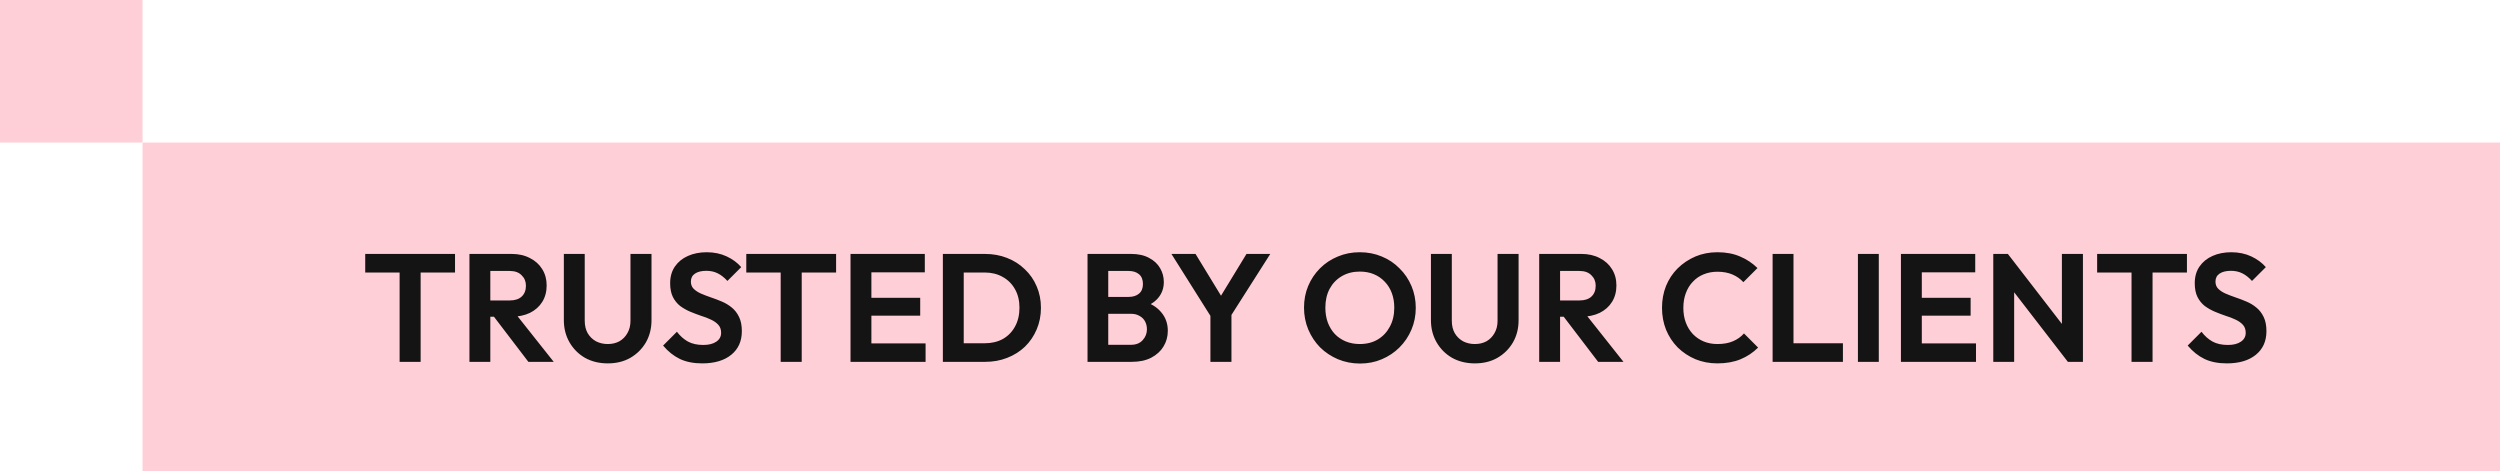 <svg width="228" height="43" viewBox="0 0 228 43" fill="none" xmlns="http://www.w3.org/2000/svg">
<rect width="215" height="30" transform="translate(13 13)" fill="#FECFD7"/>
<path d="M36.444 33V23.368H38.362V33H36.444ZM33.308 24.852V23.158H41.498V24.852H33.308ZM44.213 28.884V27.4H46.495C46.961 27.4 47.321 27.283 47.573 27.05C47.834 26.807 47.965 26.476 47.965 26.056C47.965 25.673 47.834 25.356 47.573 25.104C47.321 24.843 46.961 24.712 46.495 24.712H44.213V23.158H46.663C47.297 23.158 47.853 23.284 48.329 23.536C48.814 23.779 49.187 24.115 49.449 24.544C49.719 24.973 49.855 25.468 49.855 26.028C49.855 26.607 49.719 27.111 49.449 27.54C49.187 27.96 48.814 28.291 48.329 28.534C47.843 28.767 47.279 28.884 46.635 28.884H44.213ZM42.813 33V23.158H44.717V33H42.813ZM48.189 33L44.941 28.744L46.691 28.198L50.499 33H48.189ZM55.427 33.14C54.652 33.14 53.962 32.972 53.355 32.636C52.758 32.291 52.286 31.819 51.941 31.222C51.596 30.625 51.423 29.948 51.423 29.192V23.158H53.327V29.248C53.327 29.687 53.416 30.065 53.593 30.382C53.78 30.699 54.032 30.947 54.349 31.124C54.676 31.292 55.035 31.376 55.427 31.376C55.828 31.376 56.183 31.292 56.491 31.124C56.799 30.947 57.042 30.699 57.219 30.382C57.406 30.065 57.499 29.691 57.499 29.262V23.158H59.417V29.206C59.417 29.962 59.244 30.639 58.899 31.236C58.554 31.824 58.082 32.291 57.485 32.636C56.897 32.972 56.211 33.14 55.427 33.14ZM64.044 33.14C63.25 33.14 62.569 33.005 62 32.734C61.44 32.463 60.931 32.057 60.474 31.516L61.734 30.256C62.023 30.639 62.359 30.937 62.742 31.152C63.124 31.357 63.591 31.46 64.142 31.46C64.636 31.46 65.028 31.362 65.318 31.166C65.616 30.97 65.766 30.699 65.766 30.354C65.766 30.055 65.682 29.813 65.514 29.626C65.346 29.439 65.122 29.281 64.842 29.15C64.571 29.019 64.268 28.903 63.932 28.8C63.605 28.688 63.274 28.562 62.938 28.422C62.611 28.282 62.308 28.109 62.028 27.904C61.757 27.689 61.538 27.419 61.37 27.092C61.202 26.756 61.118 26.336 61.118 25.832C61.118 25.235 61.262 24.726 61.552 24.306C61.841 23.886 62.238 23.564 62.742 23.34C63.246 23.116 63.815 23.004 64.45 23.004C65.122 23.004 65.728 23.13 66.27 23.382C66.811 23.634 67.254 23.961 67.6 24.362L66.34 25.622C66.05 25.305 65.752 25.071 65.444 24.922C65.145 24.773 64.804 24.698 64.422 24.698C63.983 24.698 63.638 24.782 63.386 24.95C63.134 25.118 63.008 25.361 63.008 25.678C63.008 25.949 63.092 26.168 63.26 26.336C63.428 26.504 63.647 26.649 63.918 26.77C64.198 26.891 64.501 27.008 64.828 27.12C65.164 27.232 65.495 27.358 65.822 27.498C66.158 27.638 66.461 27.82 66.732 28.044C67.012 28.268 67.236 28.557 67.404 28.912C67.572 29.257 67.656 29.687 67.656 30.2C67.656 31.115 67.334 31.833 66.69 32.356C66.046 32.879 65.164 33.14 64.044 33.14ZM71.198 33V23.368H73.116V33H71.198ZM68.062 24.852V23.158H76.252V24.852H68.062ZM77.567 33V23.158H79.471V33H77.567ZM78.967 33V31.32H84.413V33H78.967ZM78.967 28.786V27.162H83.923V28.786H78.967ZM78.967 24.838V23.158H84.343V24.838H78.967ZM87.29 33V31.306H89.796C90.431 31.306 90.987 31.175 91.463 30.914C91.939 30.643 92.307 30.265 92.569 29.78C92.839 29.295 92.975 28.721 92.975 28.058C92.975 27.414 92.839 26.854 92.569 26.378C92.298 25.893 91.924 25.519 91.448 25.258C90.972 24.987 90.422 24.852 89.796 24.852H87.249V23.158H89.825C90.552 23.158 91.225 23.279 91.841 23.522C92.466 23.765 93.007 24.11 93.465 24.558C93.931 24.997 94.29 25.515 94.543 26.112C94.804 26.709 94.934 27.363 94.934 28.072C94.934 28.781 94.804 29.439 94.543 30.046C94.29 30.643 93.936 31.166 93.478 31.614C93.021 32.053 92.48 32.393 91.855 32.636C91.239 32.879 90.571 33 89.853 33H87.29ZM85.989 33V23.158H87.892V33H85.989ZM100.582 33V31.446H103.144C103.601 31.446 103.956 31.306 104.208 31.026C104.469 30.746 104.6 30.415 104.6 30.032C104.6 29.771 104.544 29.533 104.432 29.318C104.32 29.103 104.152 28.935 103.928 28.814C103.713 28.683 103.452 28.618 103.144 28.618H100.582V27.078H102.934C103.326 27.078 103.638 26.98 103.872 26.784C104.114 26.588 104.236 26.294 104.236 25.902C104.236 25.501 104.114 25.202 103.872 25.006C103.638 24.81 103.326 24.712 102.934 24.712H100.582V23.158H103.158C103.811 23.158 104.357 23.279 104.796 23.522C105.244 23.755 105.58 24.068 105.804 24.46C106.028 24.843 106.14 25.263 106.14 25.72C106.14 26.28 105.967 26.765 105.622 27.176C105.286 27.577 104.791 27.876 104.138 28.072L104.222 27.456C104.95 27.661 105.51 28.002 105.902 28.478C106.303 28.945 106.504 29.509 106.504 30.172C106.504 30.695 106.373 31.171 106.112 31.6C105.86 32.02 105.486 32.361 104.992 32.622C104.506 32.874 103.914 33 103.214 33H100.582ZM99.182 33V23.158H101.072V33H99.182ZM110.642 29.206L106.834 23.158H109.032L111.986 28.002H110.726L113.68 23.158H115.85L112 29.206H110.642ZM110.39 33V28.184H112.308V33H110.39ZM124.036 33.154C123.317 33.154 122.645 33.023 122.02 32.762C121.404 32.501 120.863 32.141 120.396 31.684C119.939 31.217 119.579 30.676 119.318 30.06C119.057 29.435 118.926 28.767 118.926 28.058C118.926 27.349 119.052 26.691 119.304 26.084C119.565 25.468 119.925 24.931 120.382 24.474C120.849 24.007 121.39 23.648 122.006 23.396C122.622 23.135 123.289 23.004 124.008 23.004C124.736 23.004 125.408 23.135 126.024 23.396C126.64 23.648 127.177 24.007 127.634 24.474C128.101 24.931 128.465 25.468 128.726 26.084C128.987 26.7 129.118 27.363 129.118 28.072C129.118 28.781 128.987 29.444 128.726 30.06C128.465 30.676 128.101 31.217 127.634 31.684C127.177 32.141 126.64 32.501 126.024 32.762C125.417 33.023 124.755 33.154 124.036 33.154ZM124.008 31.376C124.643 31.376 125.193 31.236 125.66 30.956C126.127 30.676 126.491 30.289 126.752 29.794C127.023 29.299 127.158 28.721 127.158 28.058C127.158 27.573 127.083 27.129 126.934 26.728C126.785 26.327 126.57 25.981 126.29 25.692C126.01 25.393 125.679 25.165 125.296 25.006C124.913 24.847 124.484 24.768 124.008 24.768C123.392 24.768 122.846 24.908 122.37 25.188C121.903 25.459 121.535 25.841 121.264 26.336C121.003 26.831 120.872 27.405 120.872 28.058C120.872 28.553 120.947 29.005 121.096 29.416C121.255 29.827 121.469 30.177 121.74 30.466C122.02 30.755 122.351 30.979 122.734 31.138C123.126 31.297 123.551 31.376 124.008 31.376ZM134.505 33.14C133.73 33.14 133.04 32.972 132.433 32.636C131.836 32.291 131.364 31.819 131.019 31.222C130.674 30.625 130.501 29.948 130.501 29.192V23.158H132.405V29.248C132.405 29.687 132.494 30.065 132.671 30.382C132.858 30.699 133.11 30.947 133.427 31.124C133.754 31.292 134.113 31.376 134.505 31.376C134.906 31.376 135.261 31.292 135.569 31.124C135.877 30.947 136.12 30.699 136.297 30.382C136.484 30.065 136.577 29.691 136.577 29.262V23.158H138.495V29.206C138.495 29.962 138.322 30.639 137.977 31.236C137.632 31.824 137.16 32.291 136.563 32.636C135.975 32.972 135.289 33.14 134.505 33.14ZM141.775 28.884V27.4H144.057C144.524 27.4 144.883 27.283 145.135 27.05C145.397 26.807 145.527 26.476 145.527 26.056C145.527 25.673 145.397 25.356 145.135 25.104C144.883 24.843 144.524 24.712 144.057 24.712H141.775V23.158H144.225C144.86 23.158 145.415 23.284 145.891 23.536C146.377 23.779 146.75 24.115 147.011 24.544C147.282 24.973 147.417 25.468 147.417 26.028C147.417 26.607 147.282 27.111 147.011 27.54C146.75 27.96 146.377 28.291 145.891 28.534C145.406 28.767 144.841 28.884 144.197 28.884H141.775ZM140.375 33V23.158H142.279V33H140.375ZM145.751 33L142.503 28.744L144.253 28.198L148.061 33H145.751ZM156.629 33.14C155.91 33.14 155.243 33.014 154.627 32.762C154.011 32.501 153.469 32.141 153.003 31.684C152.545 31.217 152.191 30.676 151.939 30.06C151.696 29.444 151.575 28.781 151.575 28.072C151.575 27.363 151.696 26.7 151.939 26.084C152.191 25.468 152.545 24.931 153.003 24.474C153.469 24.017 154.006 23.657 154.613 23.396C155.229 23.135 155.901 23.004 156.629 23.004C157.413 23.004 158.103 23.135 158.701 23.396C159.298 23.648 159.825 23.998 160.283 24.446L158.995 25.734C158.724 25.435 158.393 25.202 158.001 25.034C157.609 24.866 157.151 24.782 156.629 24.782C156.171 24.782 155.751 24.861 155.369 25.02C154.995 25.169 154.669 25.393 154.389 25.692C154.109 25.981 153.894 26.331 153.745 26.742C153.595 27.143 153.521 27.587 153.521 28.072C153.521 28.567 153.595 29.015 153.745 29.416C153.894 29.817 154.109 30.167 154.389 30.466C154.669 30.755 154.995 30.979 155.369 31.138C155.751 31.297 156.171 31.376 156.629 31.376C157.179 31.376 157.651 31.292 158.043 31.124C158.444 30.956 158.78 30.718 159.051 30.41L160.339 31.698C159.881 32.155 159.349 32.51 158.743 32.762C158.136 33.014 157.431 33.14 156.629 33.14ZM161.662 33V23.158H163.566V33H161.662ZM163.062 33V31.306H168.074V33H163.062ZM169.442 33V23.158H171.346V33H169.442ZM173.365 33V23.158H175.269V33H173.365ZM174.765 33V31.32H180.211V33H174.765ZM174.765 28.786V27.162H179.721V28.786H174.765ZM174.765 24.838V23.158H180.141V24.838H174.765ZM181.787 33V23.158H183.117L183.691 25.062V33H181.787ZM188.591 33L182.753 25.44L183.117 23.158L188.955 30.718L188.591 33ZM188.591 33L188.045 31.152V23.158H189.963V33H188.591ZM194.395 33V23.368H196.313V33H194.395ZM191.259 24.852V23.158H199.449V24.852H191.259ZM203.087 33.14C202.293 33.14 201.612 33.005 201.043 32.734C200.483 32.463 199.974 32.057 199.517 31.516L200.777 30.256C201.066 30.639 201.402 30.937 201.785 31.152C202.167 31.357 202.634 31.46 203.185 31.46C203.679 31.46 204.071 31.362 204.361 31.166C204.659 30.97 204.809 30.699 204.809 30.354C204.809 30.055 204.725 29.813 204.557 29.626C204.389 29.439 204.165 29.281 203.885 29.15C203.614 29.019 203.311 28.903 202.975 28.8C202.648 28.688 202.317 28.562 201.981 28.422C201.654 28.282 201.351 28.109 201.071 27.904C200.8 27.689 200.581 27.419 200.413 27.092C200.245 26.756 200.161 26.336 200.161 25.832C200.161 25.235 200.305 24.726 200.595 24.306C200.884 23.886 201.281 23.564 201.785 23.34C202.289 23.116 202.858 23.004 203.493 23.004C204.165 23.004 204.771 23.13 205.313 23.382C205.854 23.634 206.297 23.961 206.643 24.362L205.383 25.622C205.093 25.305 204.795 25.071 204.487 24.922C204.188 24.773 203.847 24.698 203.465 24.698C203.026 24.698 202.681 24.782 202.429 24.95C202.177 25.118 202.051 25.361 202.051 25.678C202.051 25.949 202.135 26.168 202.303 26.336C202.471 26.504 202.69 26.649 202.961 26.77C203.241 26.891 203.544 27.008 203.871 27.12C204.207 27.232 204.538 27.358 204.865 27.498C205.201 27.638 205.504 27.82 205.775 28.044C206.055 28.268 206.279 28.557 206.447 28.912C206.615 29.257 206.699 29.687 206.699 30.2C206.699 31.115 206.377 31.833 205.733 32.356C205.089 32.879 204.207 33.14 203.087 33.14Z" fill="#141414"/>
<rect width="13" height="13" fill="#FECFD7"/>
</svg>
